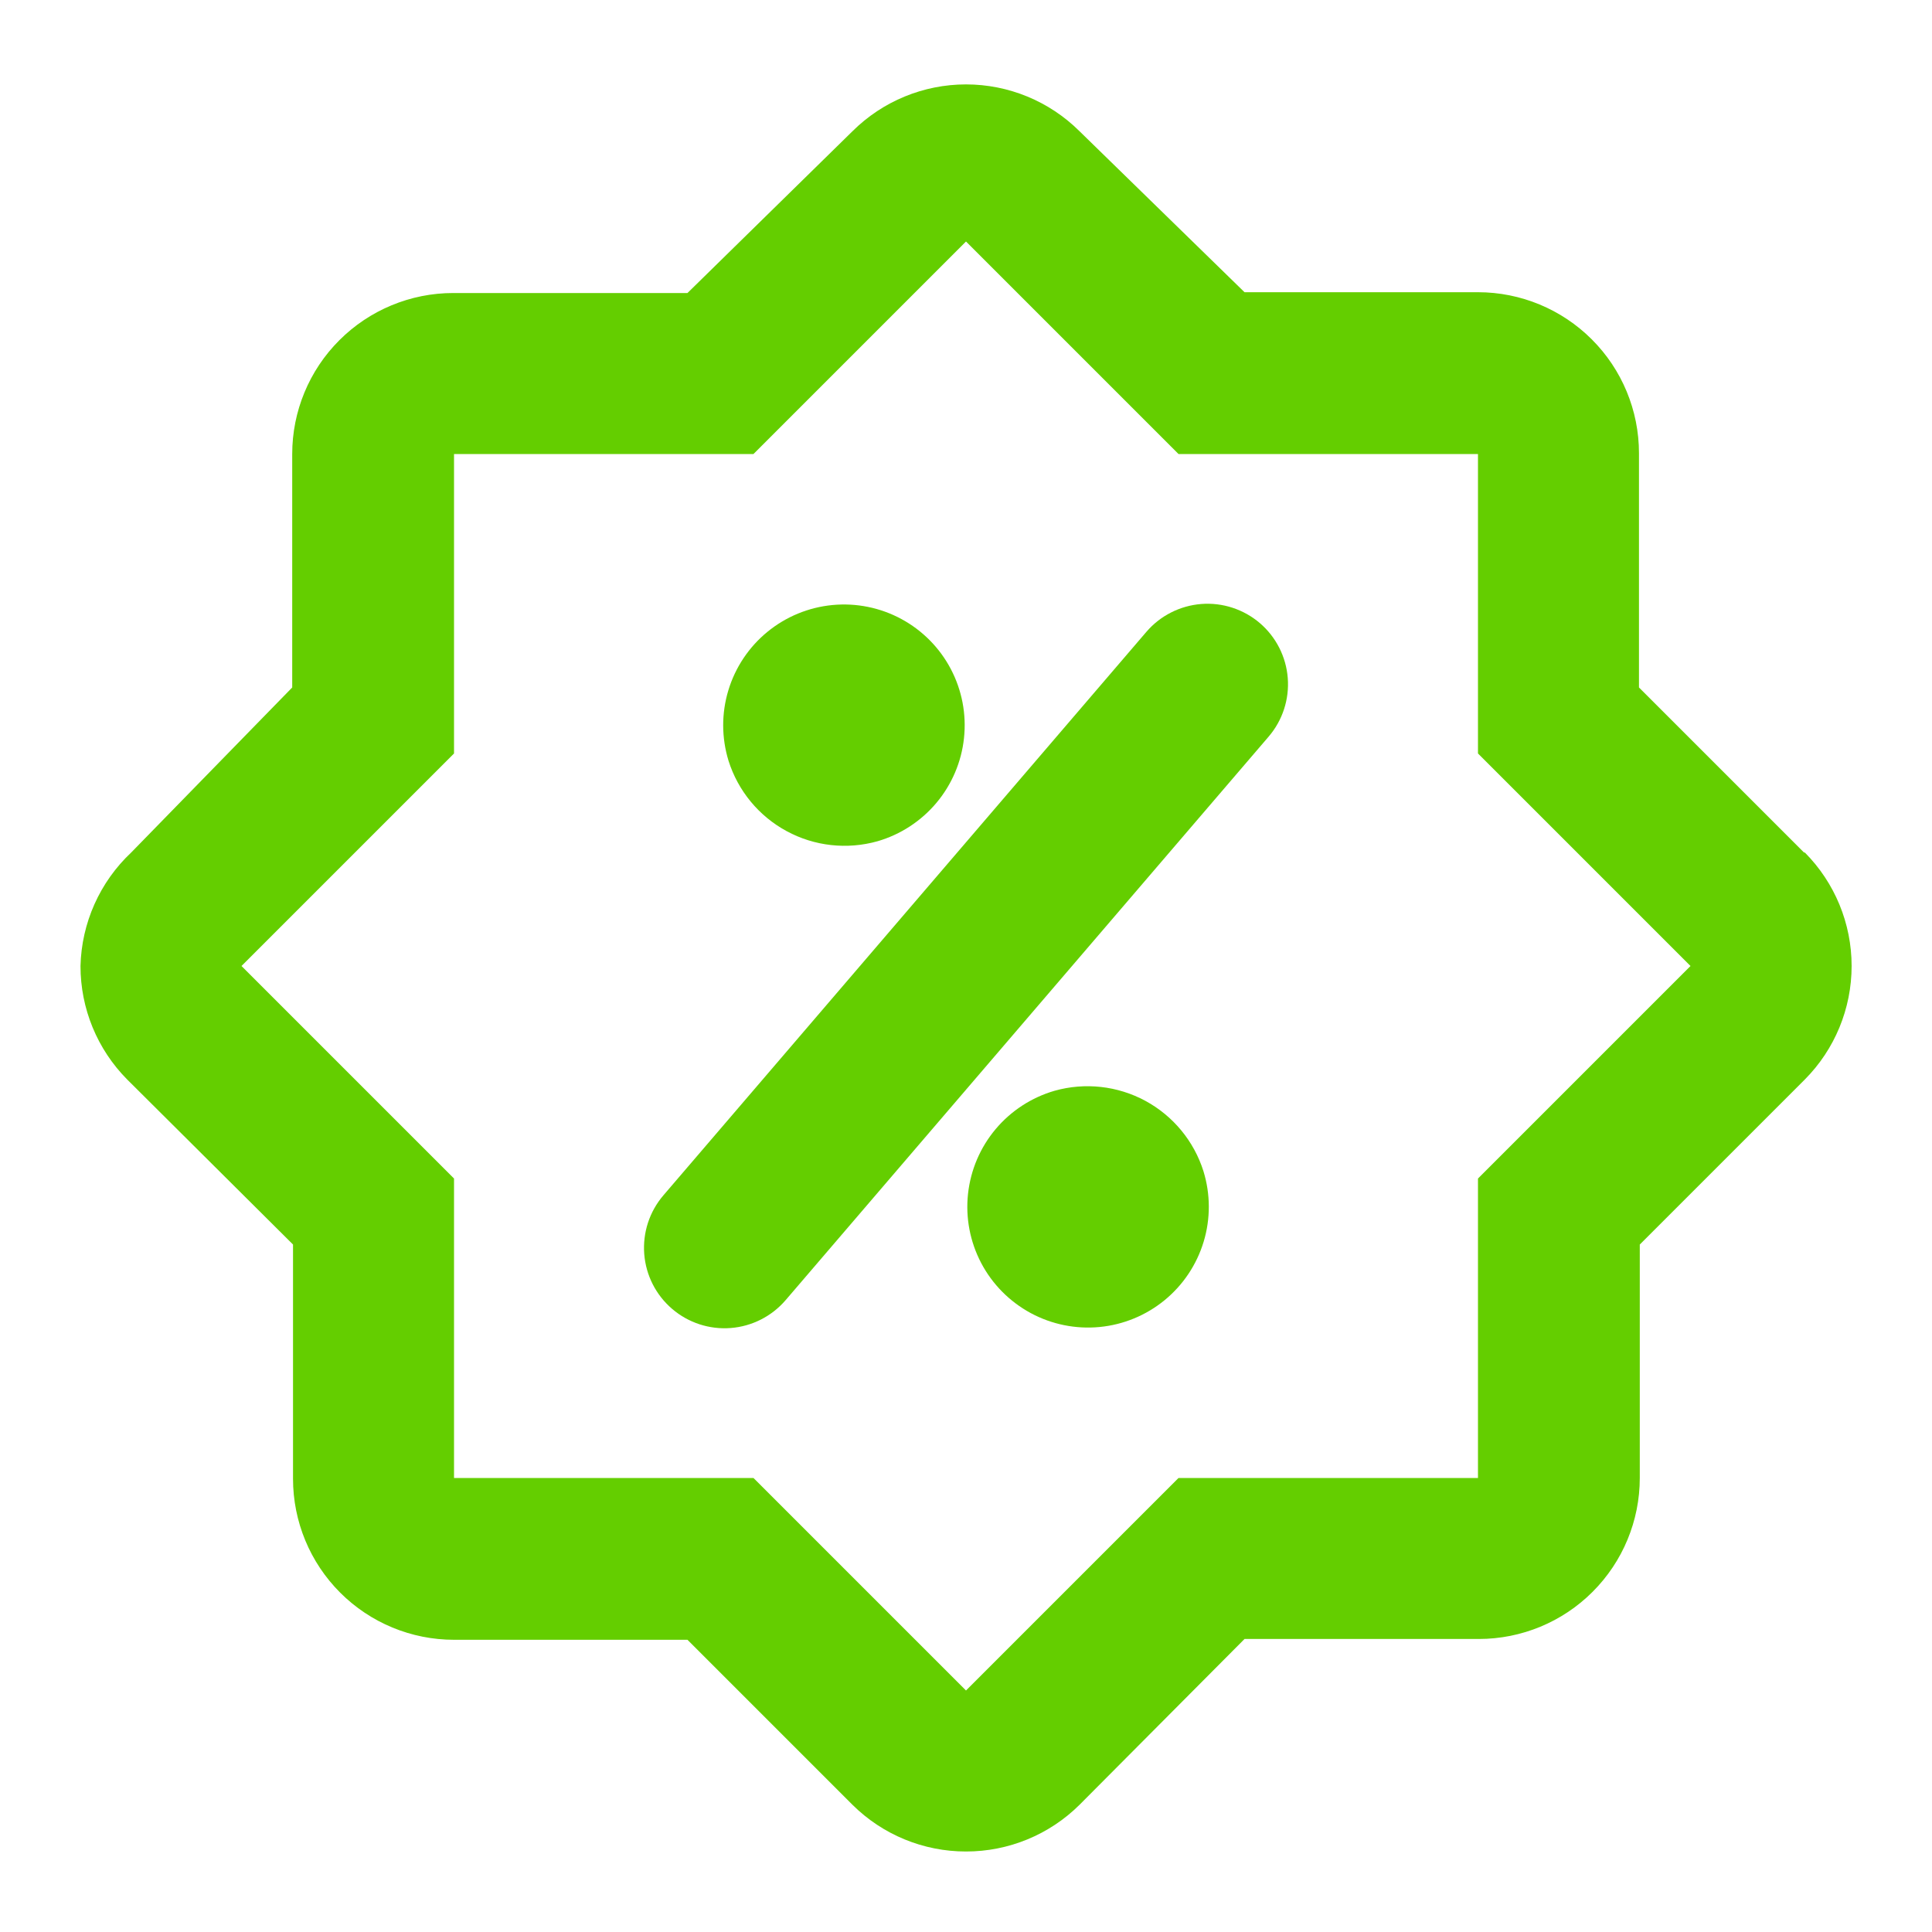 <?xml version="1.0" encoding="UTF-8"?> <svg xmlns="http://www.w3.org/2000/svg" width="48" height="48" viewBox="0 0 48 48" fill="none"><path d="M44.82 21.18L40.72 17.08V11.26C40.72 10.199 40.299 9.182 39.548 8.432C38.798 7.682 37.781 7.26 36.72 7.26H30.92L26.82 3.26C26.071 2.515 25.057 2.097 24 2.097C22.943 2.097 21.93 2.515 21.18 3.26L17.08 7.28H11.26C10.199 7.28 9.182 7.702 8.432 8.452C7.681 9.202 7.26 10.219 7.26 11.28V17.08L3.26 21.18C2.874 21.543 2.563 21.98 2.347 22.464C2.131 22.948 2.013 23.47 2 24C1.999 25.056 2.416 26.07 3.16 26.82L7.28 30.92V36.74C7.28 37.801 7.701 38.818 8.452 39.569C9.202 40.319 10.219 40.74 11.28 40.74H17.08L21.18 44.84C21.93 45.584 22.944 46.001 24 46C25.056 46.001 26.07 45.584 26.82 44.84L30.92 40.72H36.74C37.801 40.72 38.818 40.299 39.568 39.548C40.319 38.798 40.74 37.781 40.74 36.72V30.92L44.84 26.82C45.585 26.071 46.003 25.057 46.003 24C46.003 22.943 45.585 21.93 44.84 21.18H44.82ZM36.72 29.28V36.72H29.28L24 42L18.72 36.72H11.28V29.28L6 24L11.28 18.72V11.28H18.72L24 6L29.28 11.28H36.72V18.72L42 24L36.72 29.28Z" fill="#64CE00"></path><path d="M28.48 15.7L16.48 29.7C16.309 29.9 16.18 30.131 16.098 30.381C16.017 30.631 15.986 30.894 16.006 31.156C16.047 31.685 16.297 32.176 16.7 32.52C17.103 32.865 17.627 33.036 18.156 32.994C18.684 32.953 19.175 32.703 19.52 32.3L31.52 18.3C31.865 17.897 32.035 17.374 31.994 16.845C31.953 16.316 31.703 15.825 31.3 15.48C30.897 15.136 30.373 14.965 29.845 15.006C29.316 15.048 28.825 15.297 28.48 15.7Z" fill="#64CE00"></path><path d="M21.8 20.901C22.372 20.735 22.882 20.403 23.265 19.947C23.648 19.491 23.887 18.931 23.95 18.339C24.014 17.747 23.9 17.149 23.623 16.622C23.346 16.095 22.918 15.662 22.394 15.379C21.87 15.096 21.274 14.975 20.681 15.032C20.088 15.089 19.526 15.321 19.065 15.699C18.605 16.076 18.267 16.582 18.095 17.153C17.923 17.723 17.925 18.331 18.1 18.901C18.336 19.649 18.854 20.277 19.545 20.65C20.235 21.024 21.044 21.113 21.8 20.901Z" fill="#64CE00"></path><path d="M26.2 27.1C25.628 27.266 25.118 27.598 24.735 28.054C24.352 28.51 24.114 29.07 24.05 29.662C23.986 30.254 24.1 30.851 24.377 31.379C24.654 31.906 25.082 32.338 25.606 32.622C26.13 32.905 26.726 33.026 27.319 32.969C27.912 32.912 28.474 32.68 28.935 32.302C29.395 31.925 29.733 31.418 29.905 30.848C30.077 30.278 30.075 29.67 29.9 29.1C29.664 28.351 29.146 27.724 28.456 27.35C27.765 26.977 26.956 26.887 26.2 27.1Z" fill="#64CE00"></path></svg> 